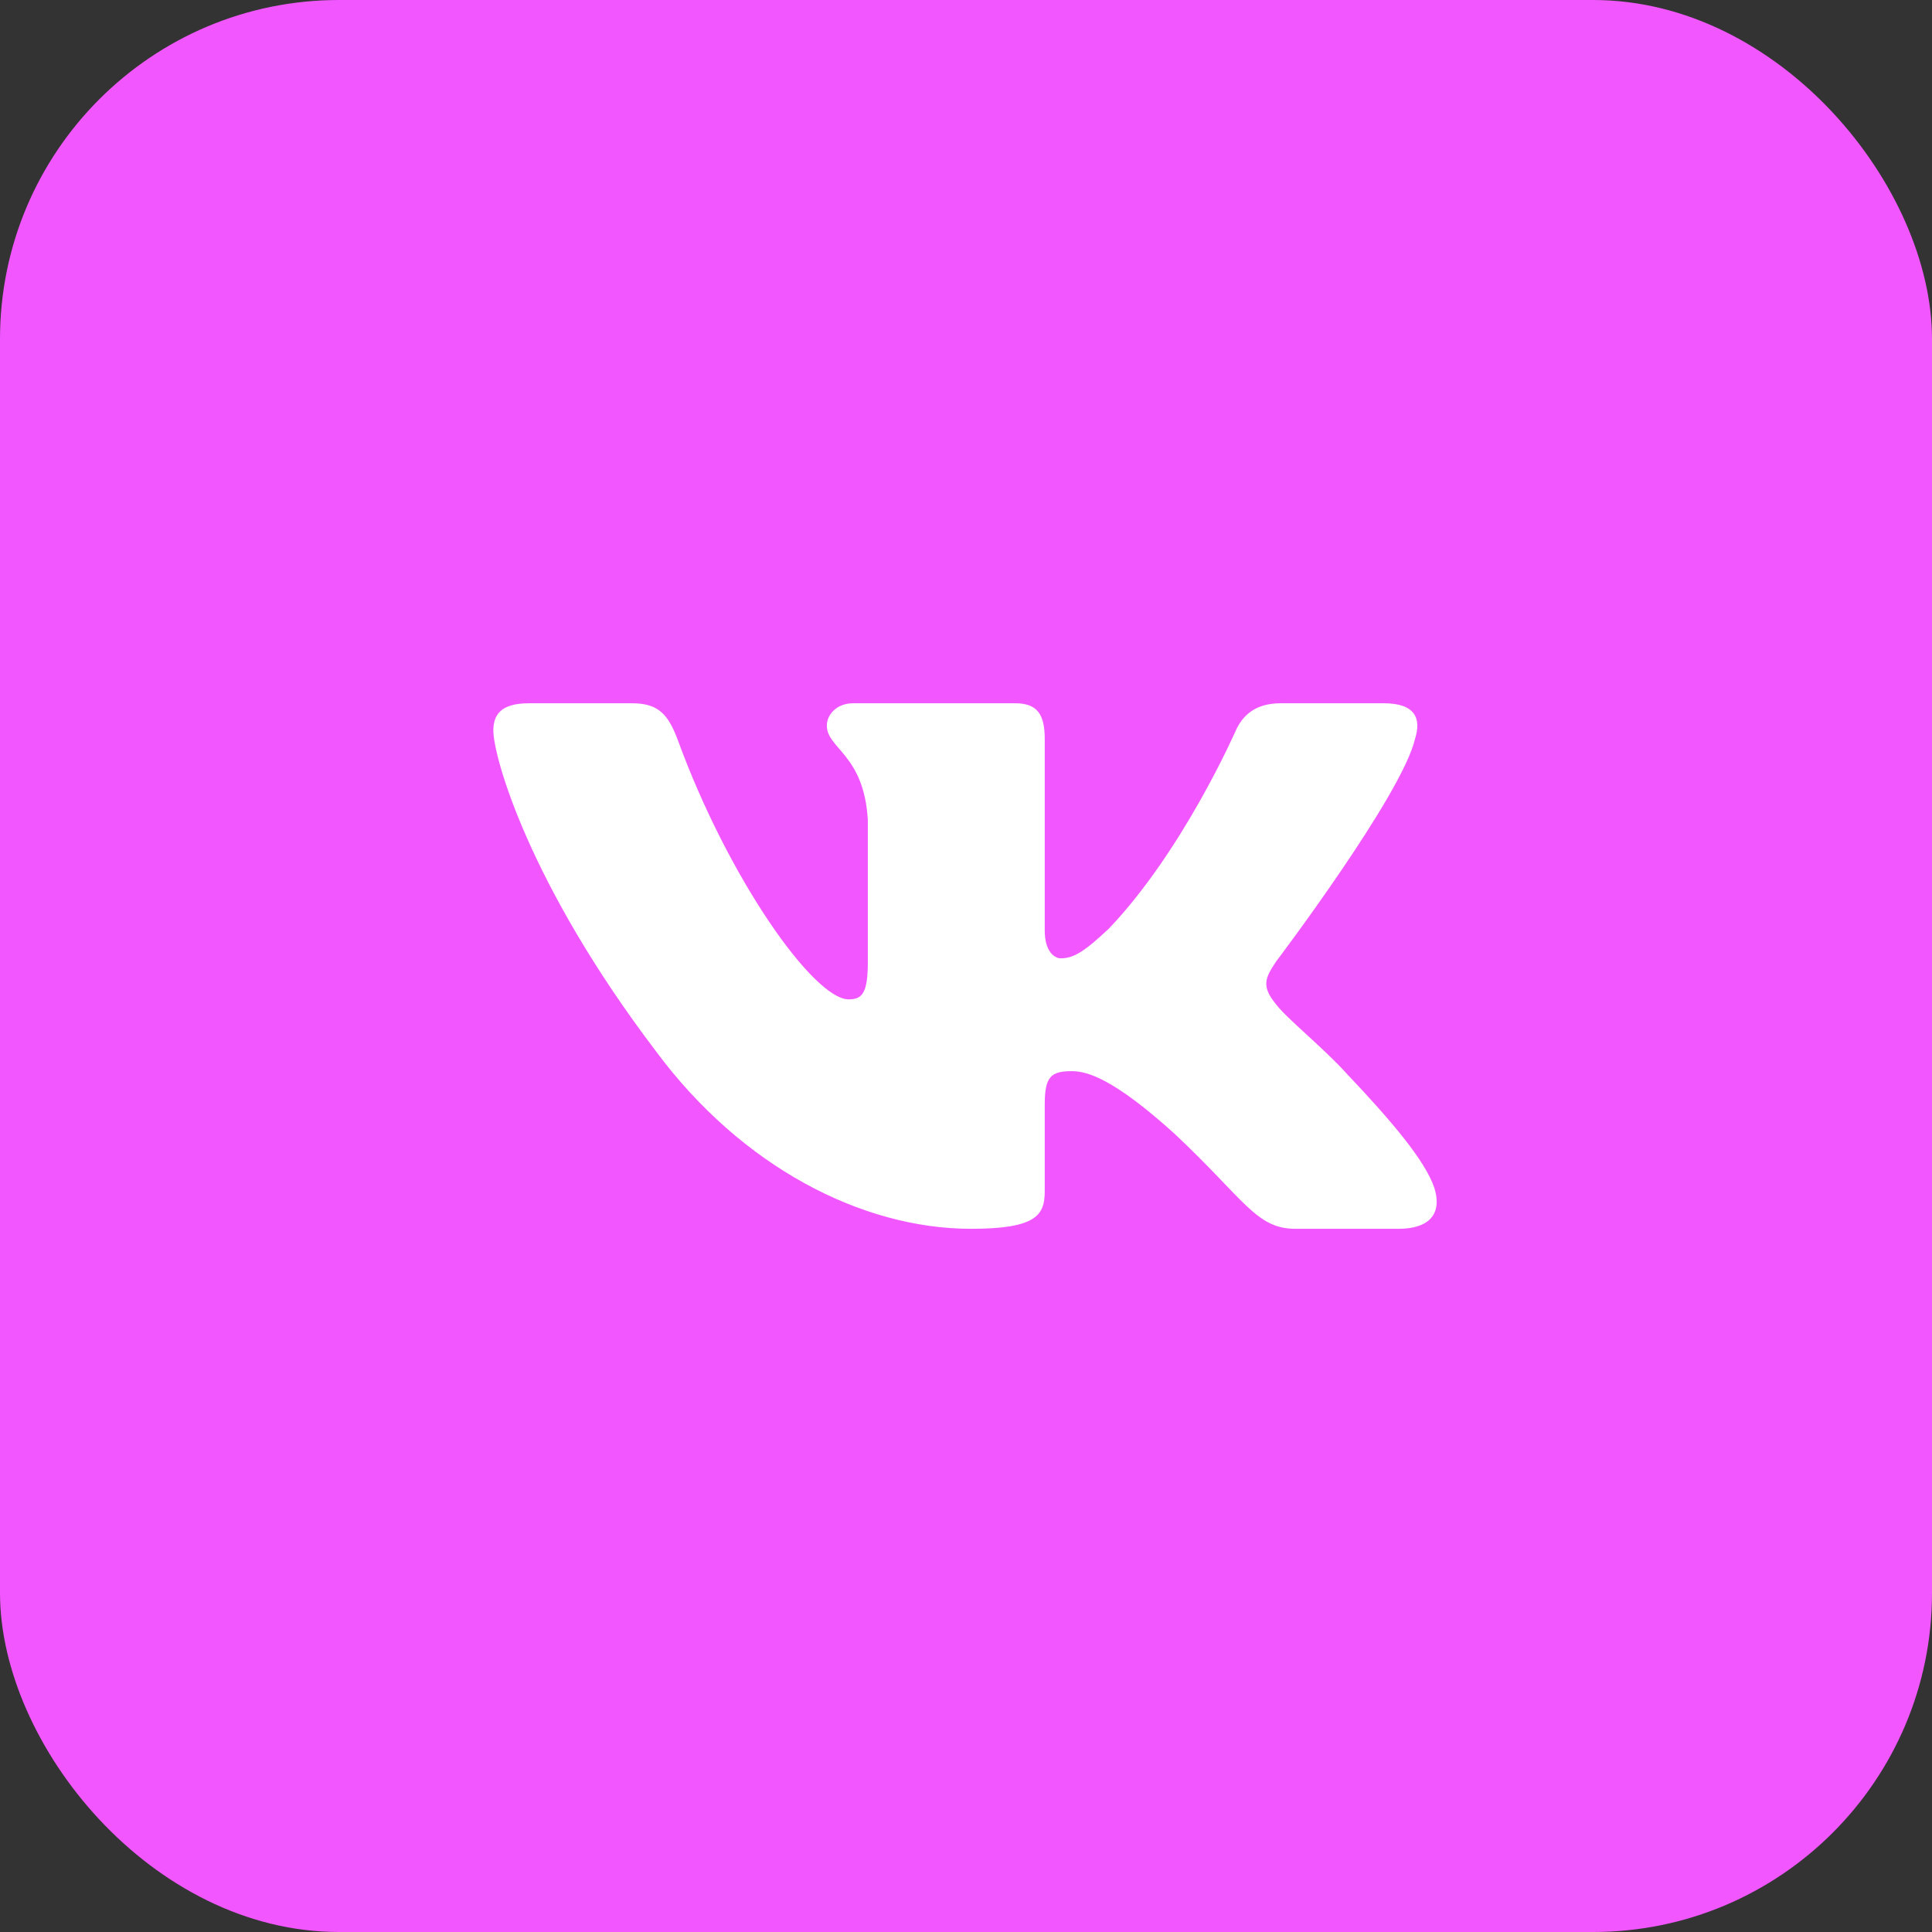 <?xml version="1.0" encoding="UTF-8"?> <svg xmlns="http://www.w3.org/2000/svg" width="114" height="114" viewBox="0 0 114 114" fill="none"><rect x="0" y="0" width="114" height="114" fill="#333333" stroke="none"/><rect width="114" height="114" rx="20" fill="#F156FF"></rect><path fill-rule="evenodd" clip-rule="evenodd" d="M83.496 43.597C83.883 42.386 83.496 41.497 81.655 41.497H75.565C74.017 41.497 73.303 42.265 72.916 43.113C72.916 43.113 69.819 50.193 65.432 54.792C64.013 56.124 63.368 56.547 62.594 56.547C62.207 56.547 61.646 56.124 61.646 54.914V43.597C61.646 42.144 61.197 41.497 59.907 41.497H50.337C49.37 41.497 48.788 42.171 48.788 42.81C48.788 44.187 50.981 44.505 51.207 48.378V56.79C51.207 58.634 50.852 58.968 50.078 58.968C48.014 58.968 42.992 51.856 40.014 43.718C39.43 42.136 38.845 41.497 37.289 41.497H31.199C29.459 41.497 29.111 42.265 29.111 43.113C29.111 44.626 31.176 52.13 38.724 62.055C43.756 68.833 50.846 72.507 57.297 72.507C61.168 72.507 61.646 71.691 61.646 70.285V65.162C61.646 63.53 62.013 63.205 63.239 63.205C64.142 63.205 65.69 63.628 69.303 66.896C73.432 70.769 74.113 72.507 76.435 72.507H82.525C84.264 72.507 85.134 71.691 84.632 70.08C84.083 68.475 82.112 66.147 79.496 63.386C78.077 61.813 75.948 60.118 75.303 59.271C74.4 58.182 74.658 57.697 75.303 56.729C75.303 56.729 82.722 46.925 83.496 43.597Z" fill="white"></path></svg> 